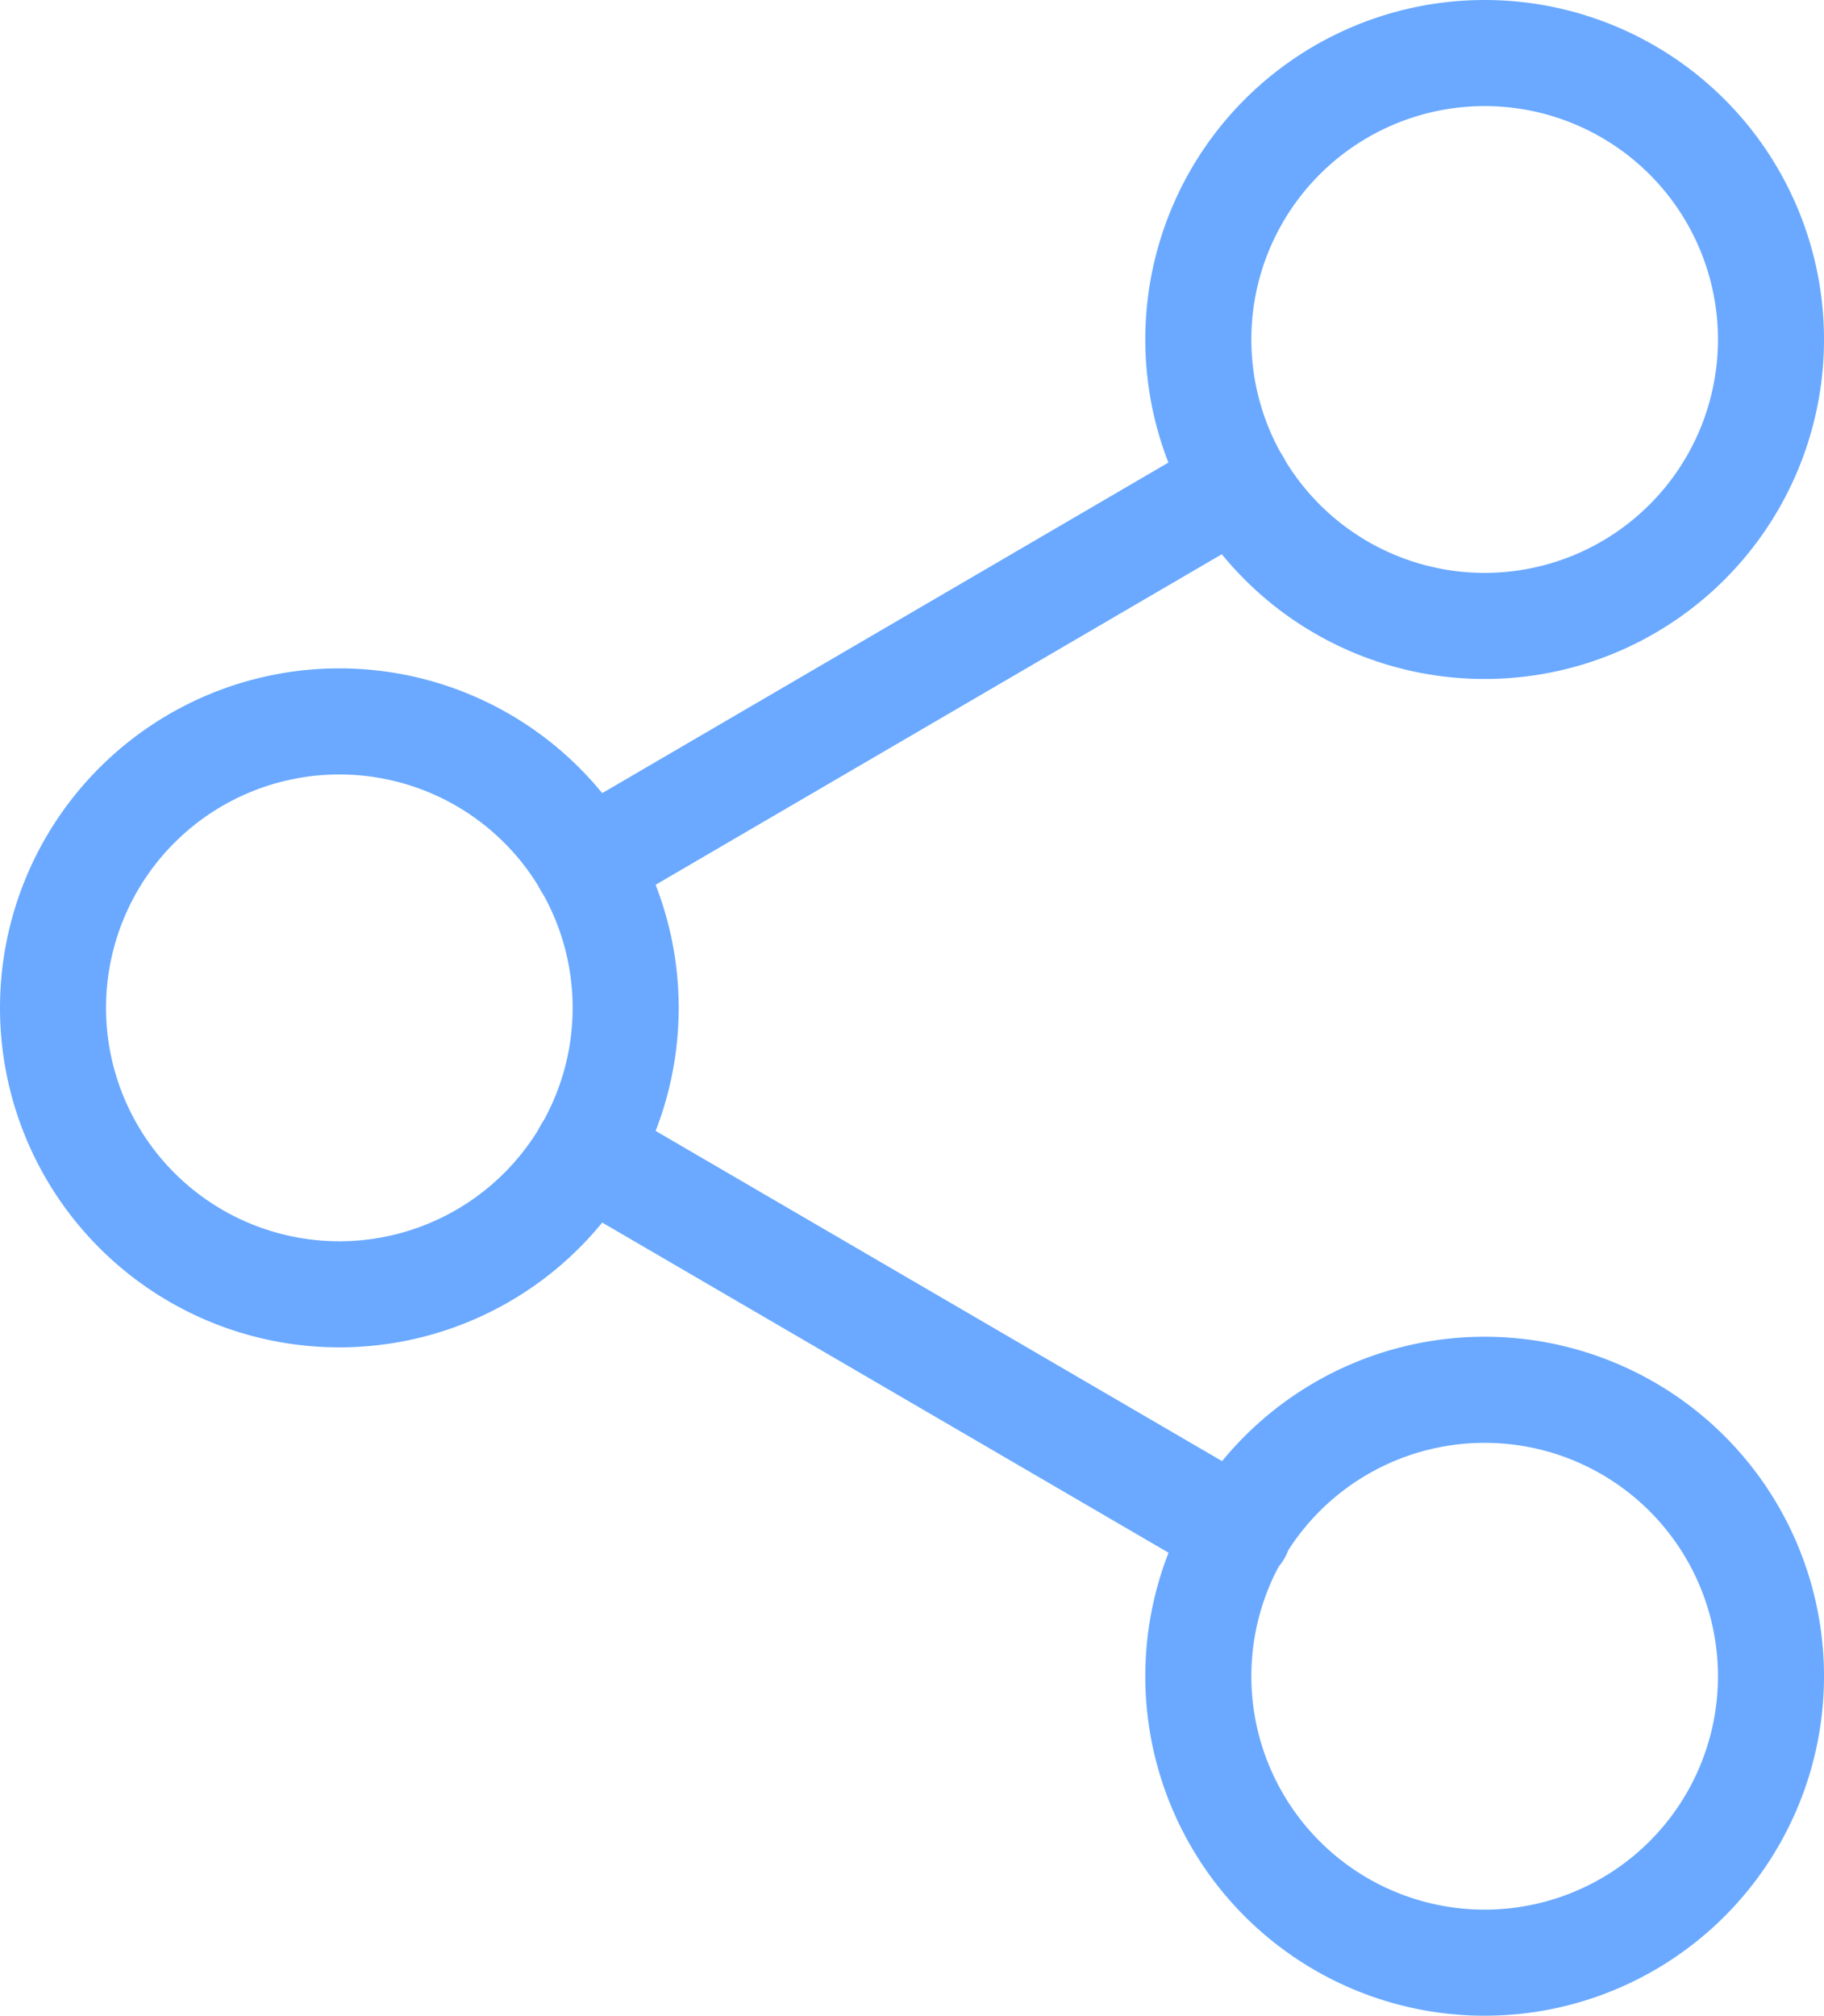 <svg xmlns="http://www.w3.org/2000/svg" width="17.2" height="19" viewBox="0 0 17.2 19"><defs><style>.a{fill:none;stroke:#6aa9ff;stroke-linecap:round;stroke-linejoin:round;}</style></defs><g transform="translate(-4 -2.5)"><path class="a" d="M27.9,5.7A2.7,2.7,0,1,1,25.2,3,2.7,2.7,0,0,1,27.9,5.7Z" transform="translate(-7.2)"/><path class="a" d="M9.9,16.2a2.7,2.7,0,1,1-2.7-2.7A2.7,2.7,0,0,1,9.9,16.2Z" transform="translate(0 -4.2)"/><path class="a" d="M27.9,26.7A2.7,2.7,0,1,1,25.2,24,2.7,2.7,0,0,1,27.9,26.7Z" transform="translate(-7.2 -8.4)"/><path class="a" d="M12.885,20.265l6.147,3.582" transform="translate(-3.354 -6.906)"/><path class="a" d="M19.023,9.765l-6.138,3.582" transform="translate(-3.354 -2.706)"/></g></svg>